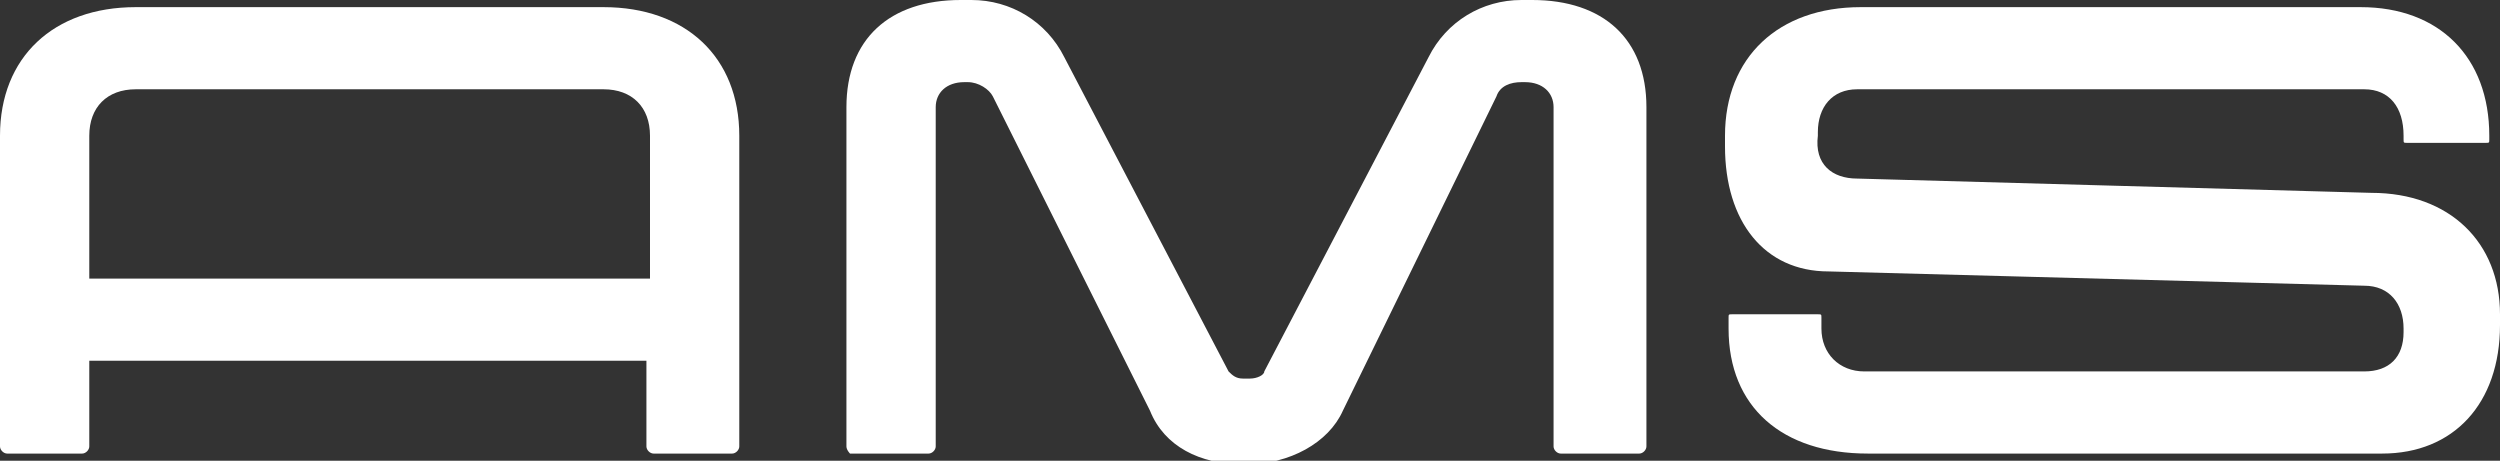 <?xml version="1.0" encoding="utf-8"?>
<!-- Generator: Adobe Illustrator 27.9.3, SVG Export Plug-In . SVG Version: 9.03 Build 53313)  -->
<svg version="1.1" id="Capa_1" xmlns="http://www.w3.org/2000/svg" xmlns:xlink="http://www.w3.org/1999/xlink" x="0px" y="0px"
	 viewBox="0 0 70 12.9" style="enable-background:new 0 0 70 12.9;" xml:space="preserve">
<rect x="0" y="0" width="70" height="12.9" fill="#333333" stroke="none"/>
<style type="text/css">
	.st0{fill:#FFFFFF;}
</style>
<g>
	<path class="st0" d="M20.7,3.8v8.7c0,0.1-0.1,0.2-0.2,0.2h-2.2c-0.1,0-0.2-0.1-0.2-0.2v-2.4H2.5v2.4c0,0.1-0.1,0.2-0.2,0.2H0.2
		c-0.1,0-0.2-0.1-0.2-0.2V3.8c0-2.2,1.5-3.6,3.8-3.6h13.1C19.2,0.2,20.7,1.6,20.7,3.8z M18.2,7.8v-4c0-0.8-0.5-1.3-1.3-1.3H3.8
		C3,2.5,2.5,3,2.5,3.8v4H18.2z"/>
	<path class="st0" d="M23.7,12.5V3c0-1.9,1.2-3,3.2-3h0.3c1.1,0,2.1,0.6,2.6,1.6l4.6,8.8c0.1,0.1,0.2,0.2,0.4,0.2H35
		c0.2,0,0.4-0.1,0.4-0.2L40,1.6c0.5-1,1.5-1.6,2.6-1.6h0.3c2,0,3.2,1.1,3.2,3v9.5c0,0.1-0.1,0.2-0.2,0.2h-2.2
		c-0.1,0-0.2-0.1-0.2-0.2V3c0-0.4-0.3-0.7-0.8-0.7h-0.1c-0.3,0-0.6,0.1-0.7,0.4l-4.3,8.8c-0.4,0.9-1.5,1.5-2.7,1.5h-0.1
		c-1.2,0-2.2-0.5-2.6-1.5l-4.4-8.8c-0.1-0.2-0.4-0.4-0.7-0.4h-0.1c-0.5,0-0.8,0.3-0.8,0.7v9.5c0,0.1-0.1,0.2-0.2,0.2h-2.2
		C23.8,12.7,23.7,12.6,23.7,12.5z"/>
	<path class="st0" d="M48.3,3.8c0-2.2,1.5-3.6,3.8-3.6h14c2.2,0,3.6,1.4,3.6,3.6v0.1c0,0.1,0,0.1-0.1,0.1h-2.2c-0.1,0-0.1,0-0.1-0.1
		V3.8c0-0.8-0.4-1.3-1.1-1.3H52c-0.7,0-1.1,0.5-1.1,1.2v0.1C50.8,4.6,51.3,5,52,5l14.4,0.4c2.2,0,3.6,1.4,3.6,3.4v0.3
		c0,2.2-1.3,3.6-3.3,3.6H52.3c-2.4,0-3.9-1.3-3.9-3.5V8.9c0-0.1,0-0.1,0.1-0.1h2.4c0.1,0,0.1,0,0.1,0.1v0.3c0,0.7,0.5,1.2,1.2,1.2
		h14c0.7,0,1.1-0.4,1.1-1.1V9.2c0-0.7-0.4-1.2-1.1-1.2l-15-0.4c-1.8,0-2.9-1.4-2.9-3.5V3.8z"/>
</g>
</svg>
